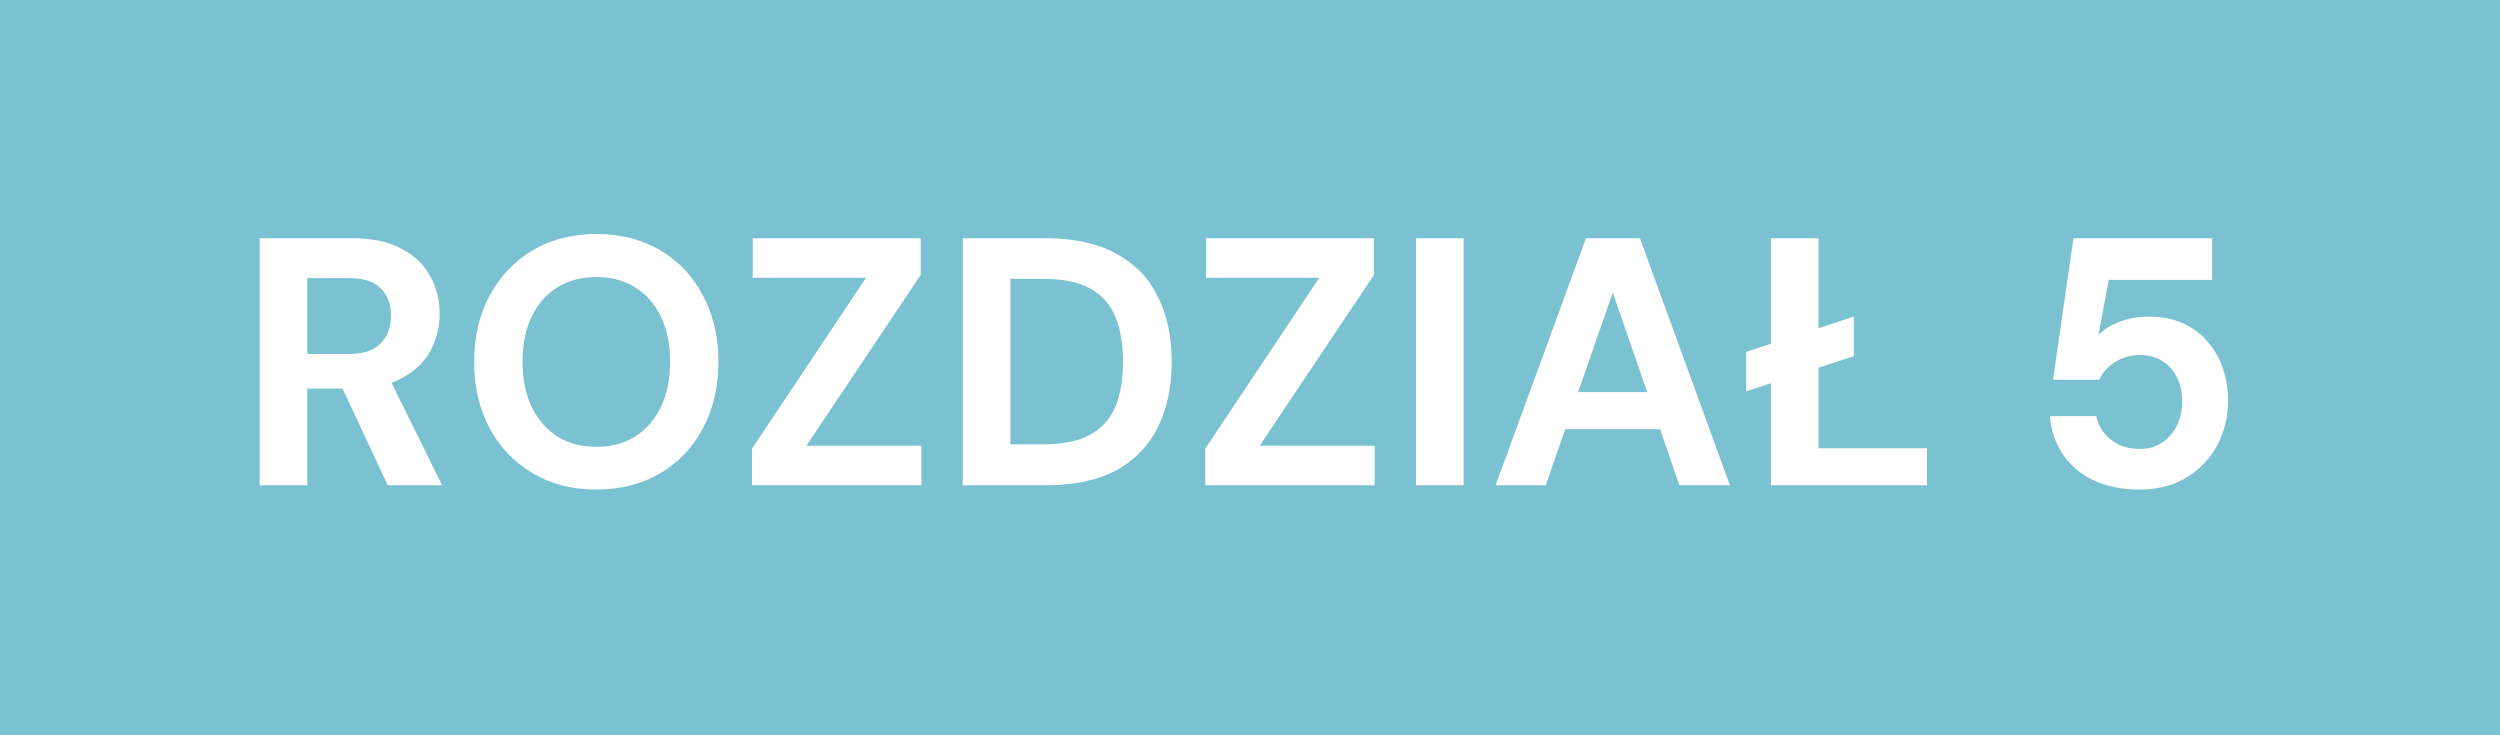 <svg width="85" height="25" viewBox="0 0 85 25" fill="none" xmlns="http://www.w3.org/2000/svg">
<rect width="85" height="25" fill="#7AC1D2"/>
<path d="M8.828 16.5V8.1H11.96C12.64 8.1 13.2 8.216 13.64 8.448C14.08 8.68 14.408 8.992 14.624 9.384C14.84 9.768 14.948 10.196 14.948 10.668C14.948 11.116 14.844 11.536 14.636 11.928C14.428 12.312 14.1 12.624 13.652 12.864C13.212 13.096 12.644 13.212 11.948 13.212H10.448V16.5H8.828ZM13.184 16.5L11.456 12.804H13.208L15.032 16.5H13.184ZM10.448 12.036H11.864C12.352 12.036 12.712 11.916 12.944 11.676C13.176 11.436 13.292 11.12 13.292 10.728C13.292 10.336 13.176 10.028 12.944 9.804C12.72 9.572 12.36 9.456 11.864 9.456H10.448V12.036ZM20.274 16.644C19.458 16.644 18.738 16.46 18.114 16.092C17.49 15.724 17.002 15.216 16.65 14.568C16.298 13.912 16.122 13.156 16.122 12.3C16.122 11.444 16.298 10.692 16.65 10.044C17.002 9.388 17.49 8.876 18.114 8.508C18.738 8.14 19.458 7.956 20.274 7.956C21.098 7.956 21.822 8.14 22.446 8.508C23.07 8.876 23.554 9.388 23.898 10.044C24.25 10.692 24.426 11.444 24.426 12.3C24.426 13.156 24.25 13.912 23.898 14.568C23.554 15.216 23.07 15.724 22.446 16.092C21.822 16.46 21.098 16.644 20.274 16.644ZM20.274 15.192C20.786 15.192 21.226 15.076 21.594 14.844C21.97 14.604 22.262 14.268 22.47 13.836C22.678 13.404 22.782 12.892 22.782 12.3C22.782 11.7 22.678 11.188 22.47 10.764C22.262 10.332 21.97 10 21.594 9.768C21.226 9.536 20.786 9.42 20.274 9.42C19.77 9.42 19.33 9.536 18.954 9.768C18.578 10 18.286 10.332 18.078 10.764C17.87 11.188 17.766 11.7 17.766 12.3C17.766 12.892 17.87 13.404 18.078 13.836C18.286 14.268 18.578 14.604 18.954 14.844C19.33 15.076 19.77 15.192 20.274 15.192ZM25.569 16.5V15.252L29.445 9.444H25.593V8.1H31.305V9.348L27.416 15.156H31.328V16.5H25.569ZM32.734 16.5V8.1H35.542C36.518 8.1 37.322 8.276 37.954 8.628C38.594 8.972 39.066 9.46 39.37 10.092C39.682 10.716 39.838 11.452 39.838 12.3C39.838 13.148 39.682 13.888 39.37 14.52C39.066 15.144 38.598 15.632 37.966 15.984C37.334 16.328 36.526 16.5 35.542 16.5H32.734ZM34.354 15.108H35.458C36.146 15.108 36.686 14.996 37.078 14.772C37.478 14.548 37.762 14.228 37.93 13.812C38.098 13.388 38.182 12.884 38.182 12.3C38.182 11.708 38.098 11.204 37.93 10.788C37.762 10.364 37.478 10.04 37.078 9.816C36.686 9.592 36.146 9.48 35.458 9.48H34.354V15.108ZM40.979 16.5V15.252L44.855 9.444H41.003V8.1H46.715V9.348L42.827 15.156H46.739V16.5H40.979ZM48.144 16.5V8.1H49.764V16.5H48.144ZM50.85 16.5L53.922 8.1H55.758L58.818 16.5H57.102L54.834 9.948L52.554 16.5H50.85ZM52.206 14.592L52.638 13.332H56.91L57.33 14.592H52.206ZM59.37 13.308V11.964L63.03 10.764V12.108L59.37 13.308ZM60.21 16.5V8.1H61.83V15.24H65.514V16.5H60.21ZM72.742 16.644C72.134 16.644 71.606 16.536 71.158 16.32C70.718 16.104 70.374 15.808 70.126 15.432C69.878 15.056 69.734 14.628 69.694 14.148H71.278C71.334 14.46 71.494 14.724 71.758 14.94C72.022 15.156 72.354 15.264 72.754 15.264C73.042 15.264 73.294 15.192 73.51 15.048C73.726 14.904 73.894 14.712 74.014 14.472C74.134 14.224 74.194 13.944 74.194 13.632C74.194 13.312 74.13 13.036 74.002 12.804C73.882 12.572 73.714 12.392 73.498 12.264C73.29 12.136 73.05 12.072 72.778 12.072C72.434 12.072 72.138 12.156 71.89 12.324C71.65 12.484 71.478 12.68 71.374 12.912H69.802L70.498 8.1H75.214V9.516H71.698L71.35 11.388C71.526 11.204 71.762 11.056 72.058 10.944C72.354 10.824 72.686 10.764 73.054 10.764C73.51 10.764 73.906 10.844 74.242 11.004C74.578 11.156 74.858 11.368 75.082 11.64C75.306 11.904 75.474 12.208 75.586 12.552C75.698 12.888 75.754 13.244 75.754 13.62C75.754 14.06 75.678 14.464 75.526 14.832C75.382 15.2 75.174 15.52 74.902 15.792C74.638 16.064 74.322 16.276 73.954 16.428C73.594 16.572 73.19 16.644 72.742 16.644Z" fill="white"/>
</svg>
